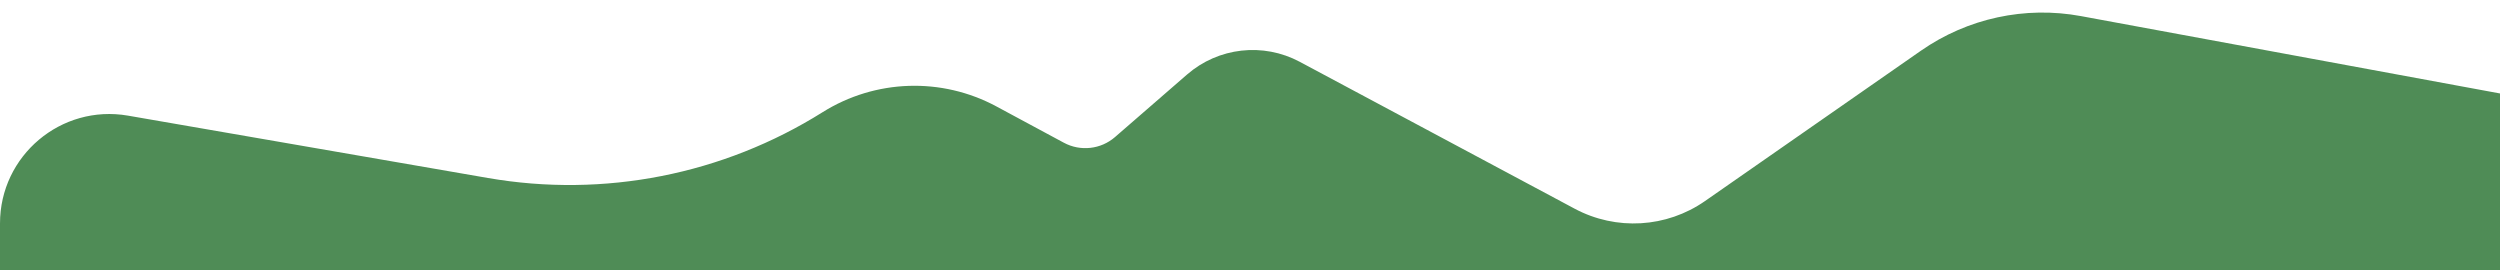 <svg width="1600" height="173" viewBox="0 0 1600 173" fill="none" xmlns="http://www.w3.org/2000/svg">
<g clip-path="url(#clip0_5_15)">
<path d="M0 142.985C0 99.549 39.149 66.598 81.948 74.013L312.418 113.938C386.514 126.774 462.739 111.772 526.444 71.816V71.816C560.168 50.664 602.653 49.252 637.708 68.117L680.867 91.344C691.48 97.055 704.52 95.607 713.621 87.707L759.735 47.676C779.768 30.286 808.454 27.057 831.852 39.56L1007.79 133.572C1034.31 147.742 1066.53 145.847 1091.21 128.667L1229.42 32.434C1259.23 11.679 1296.1 3.711 1331.82 10.305L1600 59.816V372H0V142.985Z" fill="#4F8C56"/>
</g>
<defs>
<clipPath id="clip0_5_15">
<rect width="1600" height="173" fill="white"/>
</clipPath>
</defs>
</svg>
